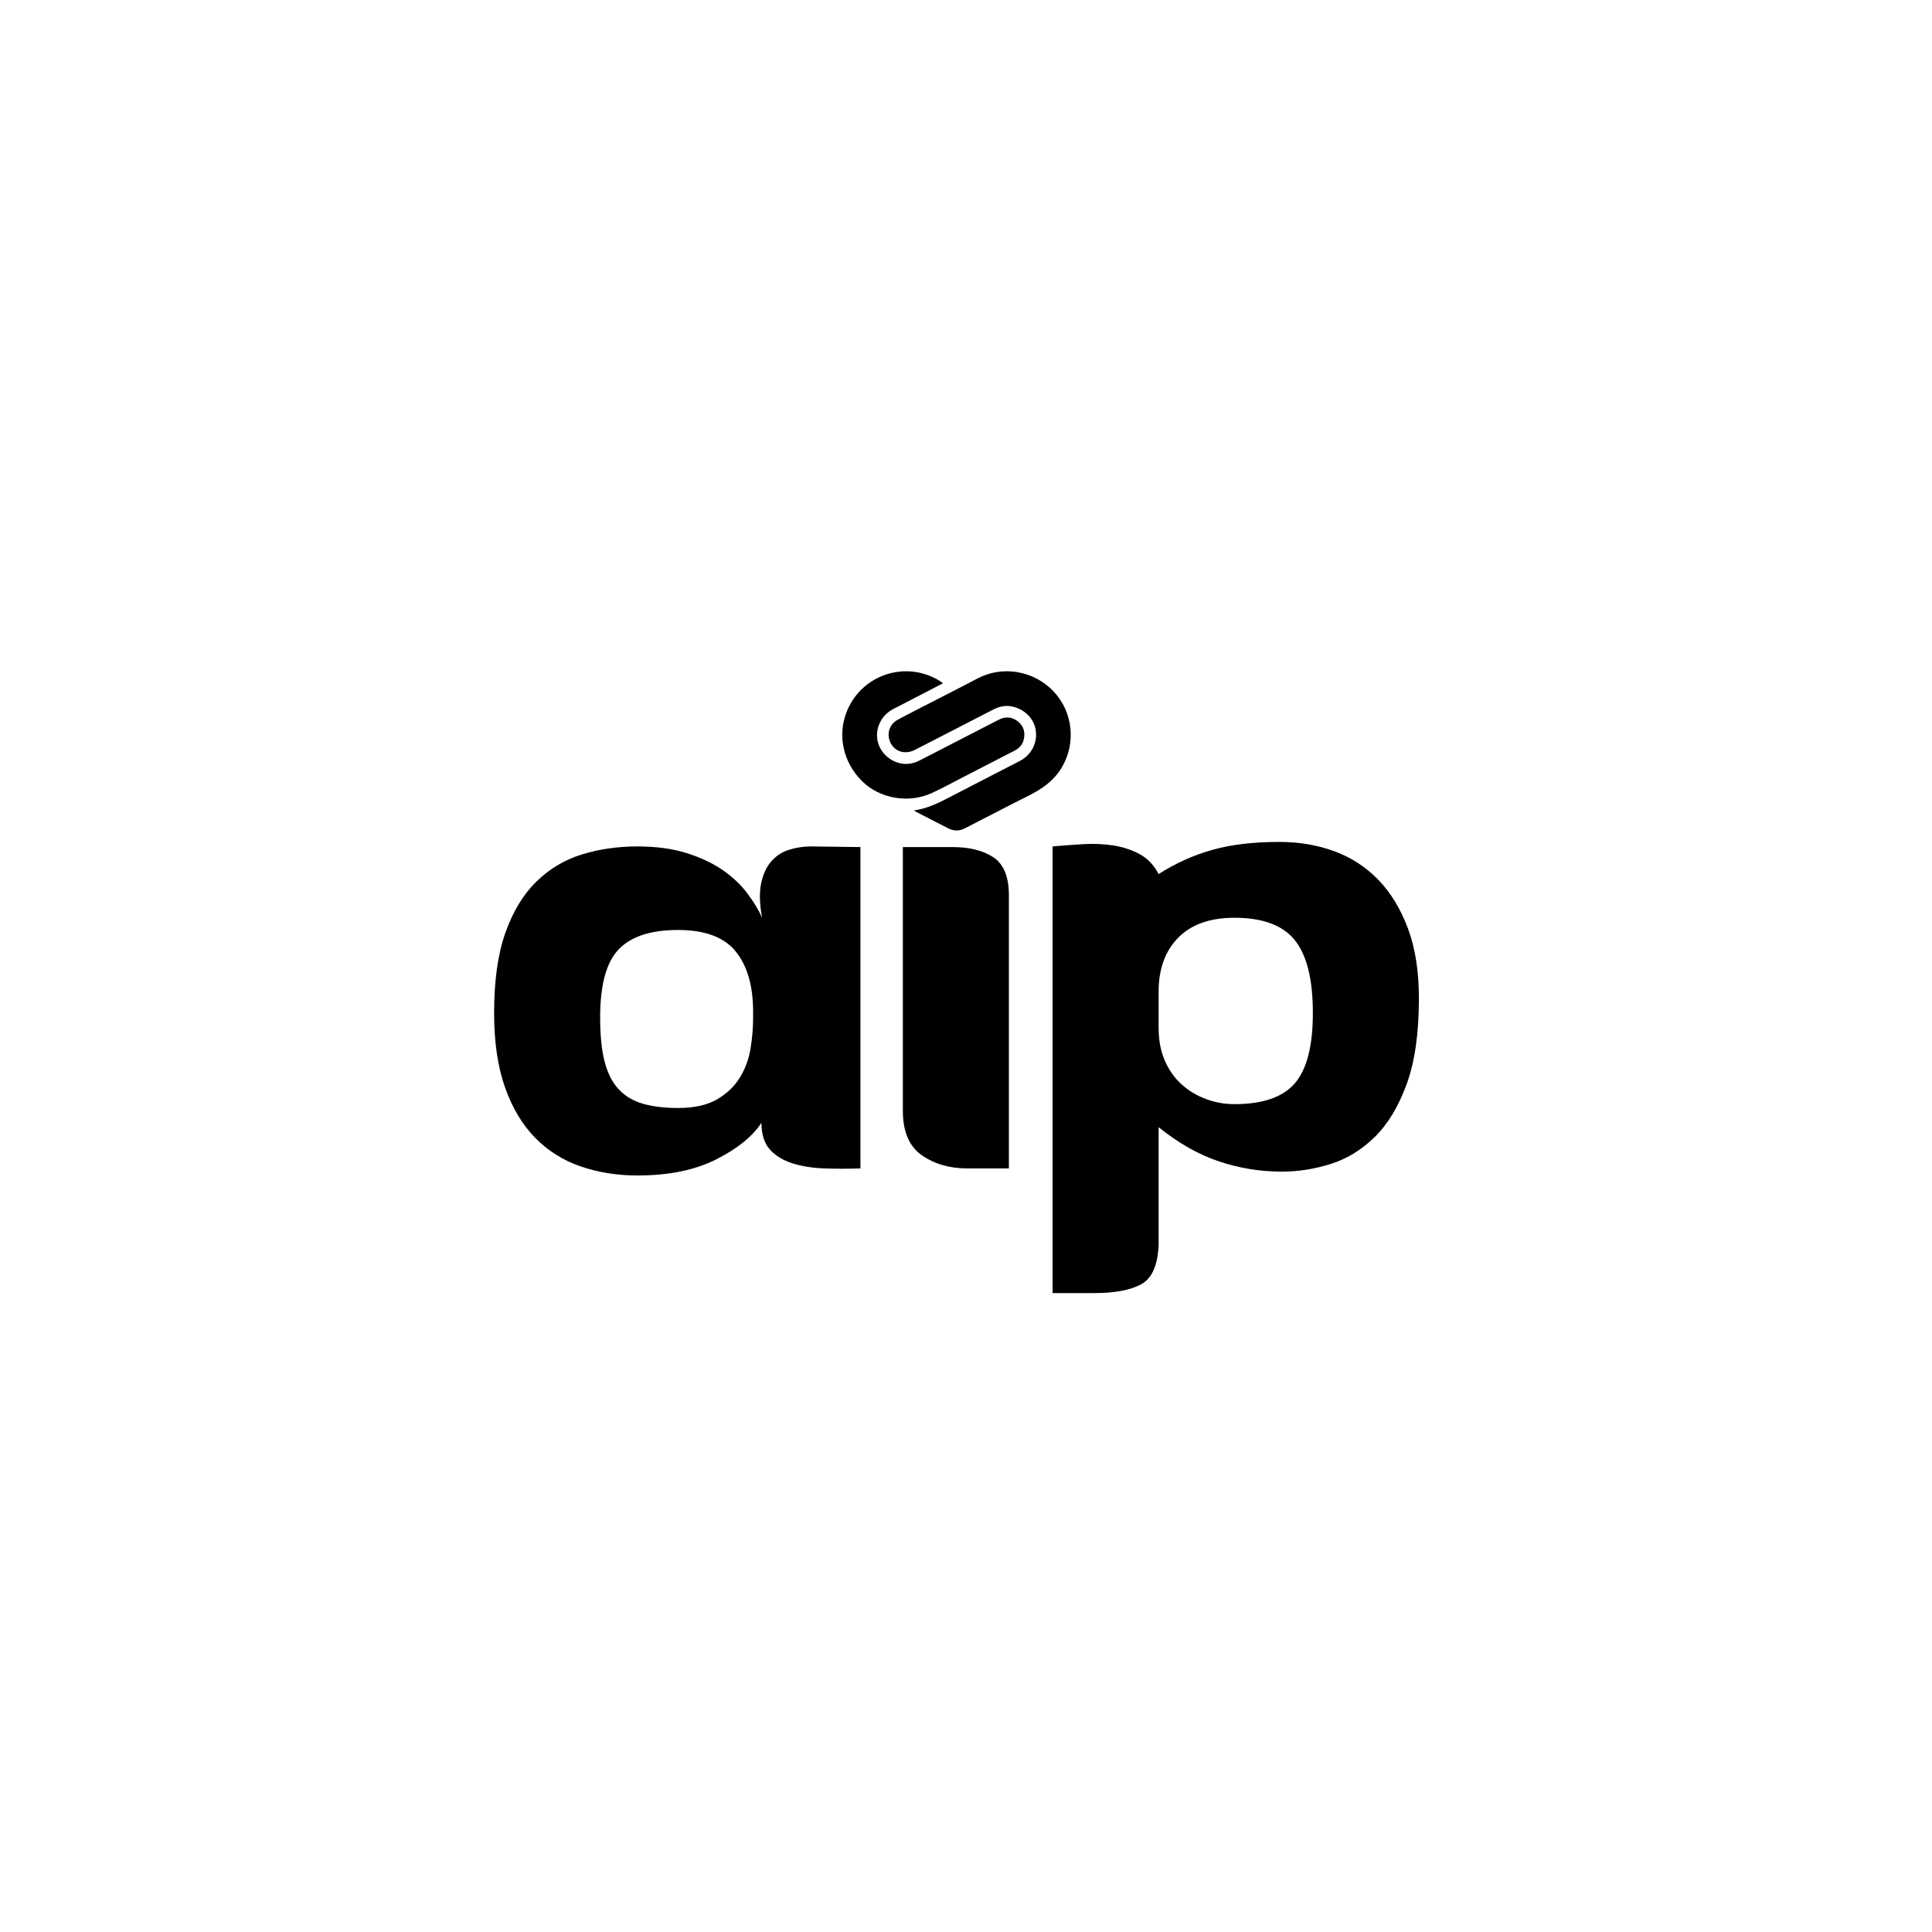 <svg width="1440" height="1440" viewBox="0 0 1440 1440" fill="none" xmlns="http://www.w3.org/2000/svg">
<g clip-path="url(#clip0_1_27)">
<mask id="mask0_1_27" style="mask-type:luminance" maskUnits="userSpaceOnUse" x="0" y="0" width="1440" height="1440">
<path d="M0 -4.29153e-05H1440V1440H0V-4.29153e-05Z" fill="white"/>
</mask>
<g mask="url(#mask0_1_27)">
<path d="M681.086 604.091C690.237 602.795 698.271 599.136 706.191 595.011C724.07 585.696 742.022 576.524 759.935 567.275C768.774 562.709 773.415 553.771 771.966 544.22C770.629 535.411 763.499 528.357 753.985 526.516C749.027 525.557 744.419 526.729 740.011 529.003C720.627 538.996 701.259 549.019 681.839 558.943C673.718 563.093 665.146 559.519 662.817 551.205C661.195 545.417 663.522 539.463 669.146 536.435C678.911 531.18 688.835 526.221 698.691 521.137C708.638 516.007 718.627 510.959 728.519 505.729C747.254 495.825 770.603 499.777 785.386 515.468C799.838 530.805 802.149 554.241 791.217 572.319C785.43 581.887 776.887 587.92 767.125 592.805C750.989 600.881 735.03 609.311 718.949 617.496C714.947 619.532 710.791 619.488 706.723 617.385C699.269 613.531 691.797 609.707 684.335 605.861C683.239 605.296 682.169 604.681 681.086 604.091Z" fill="black"/>
</g>
<mask id="mask1_1_27" style="mask-type:luminance" maskUnits="userSpaceOnUse" x="0" y="0" width="1440" height="1440">
<path d="M0 -4.29153e-05H1440V1440H0V-4.29153e-05Z" fill="white"/>
</mask>
<g mask="url(#mask1_1_27)">
<path d="M702.788 509.293C695.807 512.923 689.071 516.436 682.324 519.929C676.842 522.767 671.338 525.56 665.862 528.407C657.52 532.74 652.782 541.34 653.839 550.515C654.803 558.864 661.207 566.271 669.971 568.659C675.326 570.119 680.496 569.347 685.416 566.813C704.975 556.743 724.536 546.677 744.09 536.596C749.222 533.951 754.179 534.103 758.726 537.743C763.311 541.415 764.368 546.332 762.886 551.833C761.924 555.396 759.484 557.793 756.248 559.457C743.468 566.035 730.703 572.64 717.919 579.209C710.027 583.264 702.248 587.575 694.176 591.237C677.079 598.995 655.739 595.177 642.71 582.405C628.286 568.268 623.878 547.716 631.404 529.68C642.732 502.532 675.506 492.019 700.452 507.539C701.176 507.988 701.823 508.563 702.788 509.293Z" fill="black"/>
</g>
<mask id="mask2_1_27" style="mask-type:luminance" maskUnits="userSpaceOnUse" x="0" y="0" width="1440" height="1440">
<path d="M0 -4.29153e-05H1440V1440H0V-4.29153e-05Z" fill="white"/>
</mask>
<g mask="url(#mask2_1_27)">
<path d="M505.276 693.15C485.155 693.15 470.463 697.939 461.206 707.519C451.939 717.099 447.314 734.031 447.314 758.298C447.314 771.711 448.431 782.727 450.667 791.346C452.898 799.97 456.415 806.842 461.206 811.948C465.995 817.06 472.056 820.651 479.41 822.72C486.75 824.802 495.374 825.836 505.276 825.836C517.406 825.836 527.144 823.682 534.496 819.374C541.836 815.058 547.502 809.635 551.502 803.086C555.487 796.544 558.123 789.355 559.408 781.528C560.679 773.708 561.319 766.124 561.319 758.778V753.982C561.319 734.822 557.01 719.899 548.386 709.199C539.767 698.499 525.398 693.15 505.276 693.15ZM641.316 870.863C632.054 871.179 623.034 871.179 614.251 870.863C605.462 870.552 597.562 869.268 590.539 867.035C583.515 864.802 577.922 861.368 573.778 856.73C569.62 852.104 567.544 845.476 567.544 836.852C560.844 847.078 549.584 856.176 533.779 864.155C517.972 872.134 498.404 876.134 475.1 876.134C460.082 876.134 446.035 873.894 432.944 869.426C419.846 864.959 408.514 857.856 398.934 848.112C389.354 838.375 381.847 825.836 376.421 810.511C370.986 795.18 368.278 776.666 368.278 754.944C368.278 730.994 371.069 711.11 376.658 695.304C382.242 679.498 389.907 666.802 399.652 657.223C409.39 647.643 420.728 640.863 433.662 636.864C446.595 632.878 460.406 630.882 475.1 630.882C489.147 630.882 501.442 632.555 511.983 635.908C522.519 639.262 531.459 643.499 538.806 648.604C546.151 653.711 552.22 659.463 557.01 665.847C561.799 672.238 565.47 678.299 568.026 684.051C566.108 673.832 565.871 665.294 567.307 658.422C568.744 651.556 571.3 646.048 574.97 641.898C578.64 637.747 583.114 634.874 588.384 633.274C593.655 631.679 598.999 630.882 604.434 630.882L641.316 631.356V870.863Z" fill="black"/>
</g>
<mask id="mask3_1_27" style="mask-type:luminance" maskUnits="userSpaceOnUse" x="0" y="0" width="1440" height="1440">
<path d="M0 -4.29153e-05H1440V1440H0V-4.29153e-05Z" fill="white"/>
</mask>
<g mask="url(#mask3_1_27)">
<path d="M751.965 870.862H720.834C707.735 870.862 696.475 867.594 687.061 861.045C677.639 854.502 672.929 843.401 672.929 827.753V631.356H709.811C722.579 631.356 732.805 633.918 740.474 639.025C748.137 644.13 751.965 653.558 751.965 667.282V870.862Z" fill="black"/>
</g>
<mask id="mask4_1_27" style="mask-type:luminance" maskUnits="userSpaceOnUse" x="0" y="0" width="1440" height="1440">
<path d="M0 -4.29153e-05H1440V1440H0V-4.29153e-05Z" fill="white"/>
</mask>
<g mask="url(#mask4_1_27)">
<path d="M920.091 684.05C901.894 684.05 887.919 689.005 878.182 698.901C868.437 708.797 863.569 722.212 863.569 739.137V765.96C863.569 775.222 865.083 783.366 868.121 790.389C871.151 797.42 875.309 803.322 880.573 808.113C885.845 812.902 891.906 816.578 898.778 819.129C905.642 821.692 912.745 822.964 920.091 822.964C941.169 822.964 956.177 817.778 965.123 807.394C974.058 797.017 978.531 779.538 978.531 754.944C978.531 730.032 974.058 711.998 965.123 700.812C956.177 689.637 941.169 684.05 920.091 684.05ZM784.533 963.793V630.881C791.555 630.241 799.059 629.681 807.045 629.201C815.023 628.72 822.614 629.042 829.802 630.156C836.983 631.282 843.526 633.437 849.442 636.626C855.346 639.821 860.05 644.769 863.569 651.477C876.027 643.498 889.27 637.509 903.33 633.509C917.377 629.524 934.145 627.528 953.627 627.528C968.306 627.528 981.965 629.846 994.582 634.485C1007.19 639.124 1018.13 646.252 1027.39 655.845C1036.65 665.444 1044 677.521 1049.42 692.082C1054.85 706.636 1057.57 723.997 1057.57 744.152C1057.57 770.07 1054.53 791.345 1048.47 807.988C1042.4 824.624 1034.5 837.741 1024.76 847.341C1015.01 856.94 1004.08 863.661 991.946 867.502C979.803 871.336 967.674 873.26 955.538 873.26C939.258 873.26 923.523 870.697 908.357 865.578C893.183 860.458 878.254 851.98 863.569 840.14V927.866C862.929 943.197 858.541 953.014 850.398 957.324C842.254 961.638 830.678 963.793 815.67 963.793H784.533Z" fill="black"/>
</g>
</g>
<defs>
<clipPath id="clip0_1_27">
<rect width="1440" height="1440" fill="white"/>
</clipPath>
</defs>
</svg>
